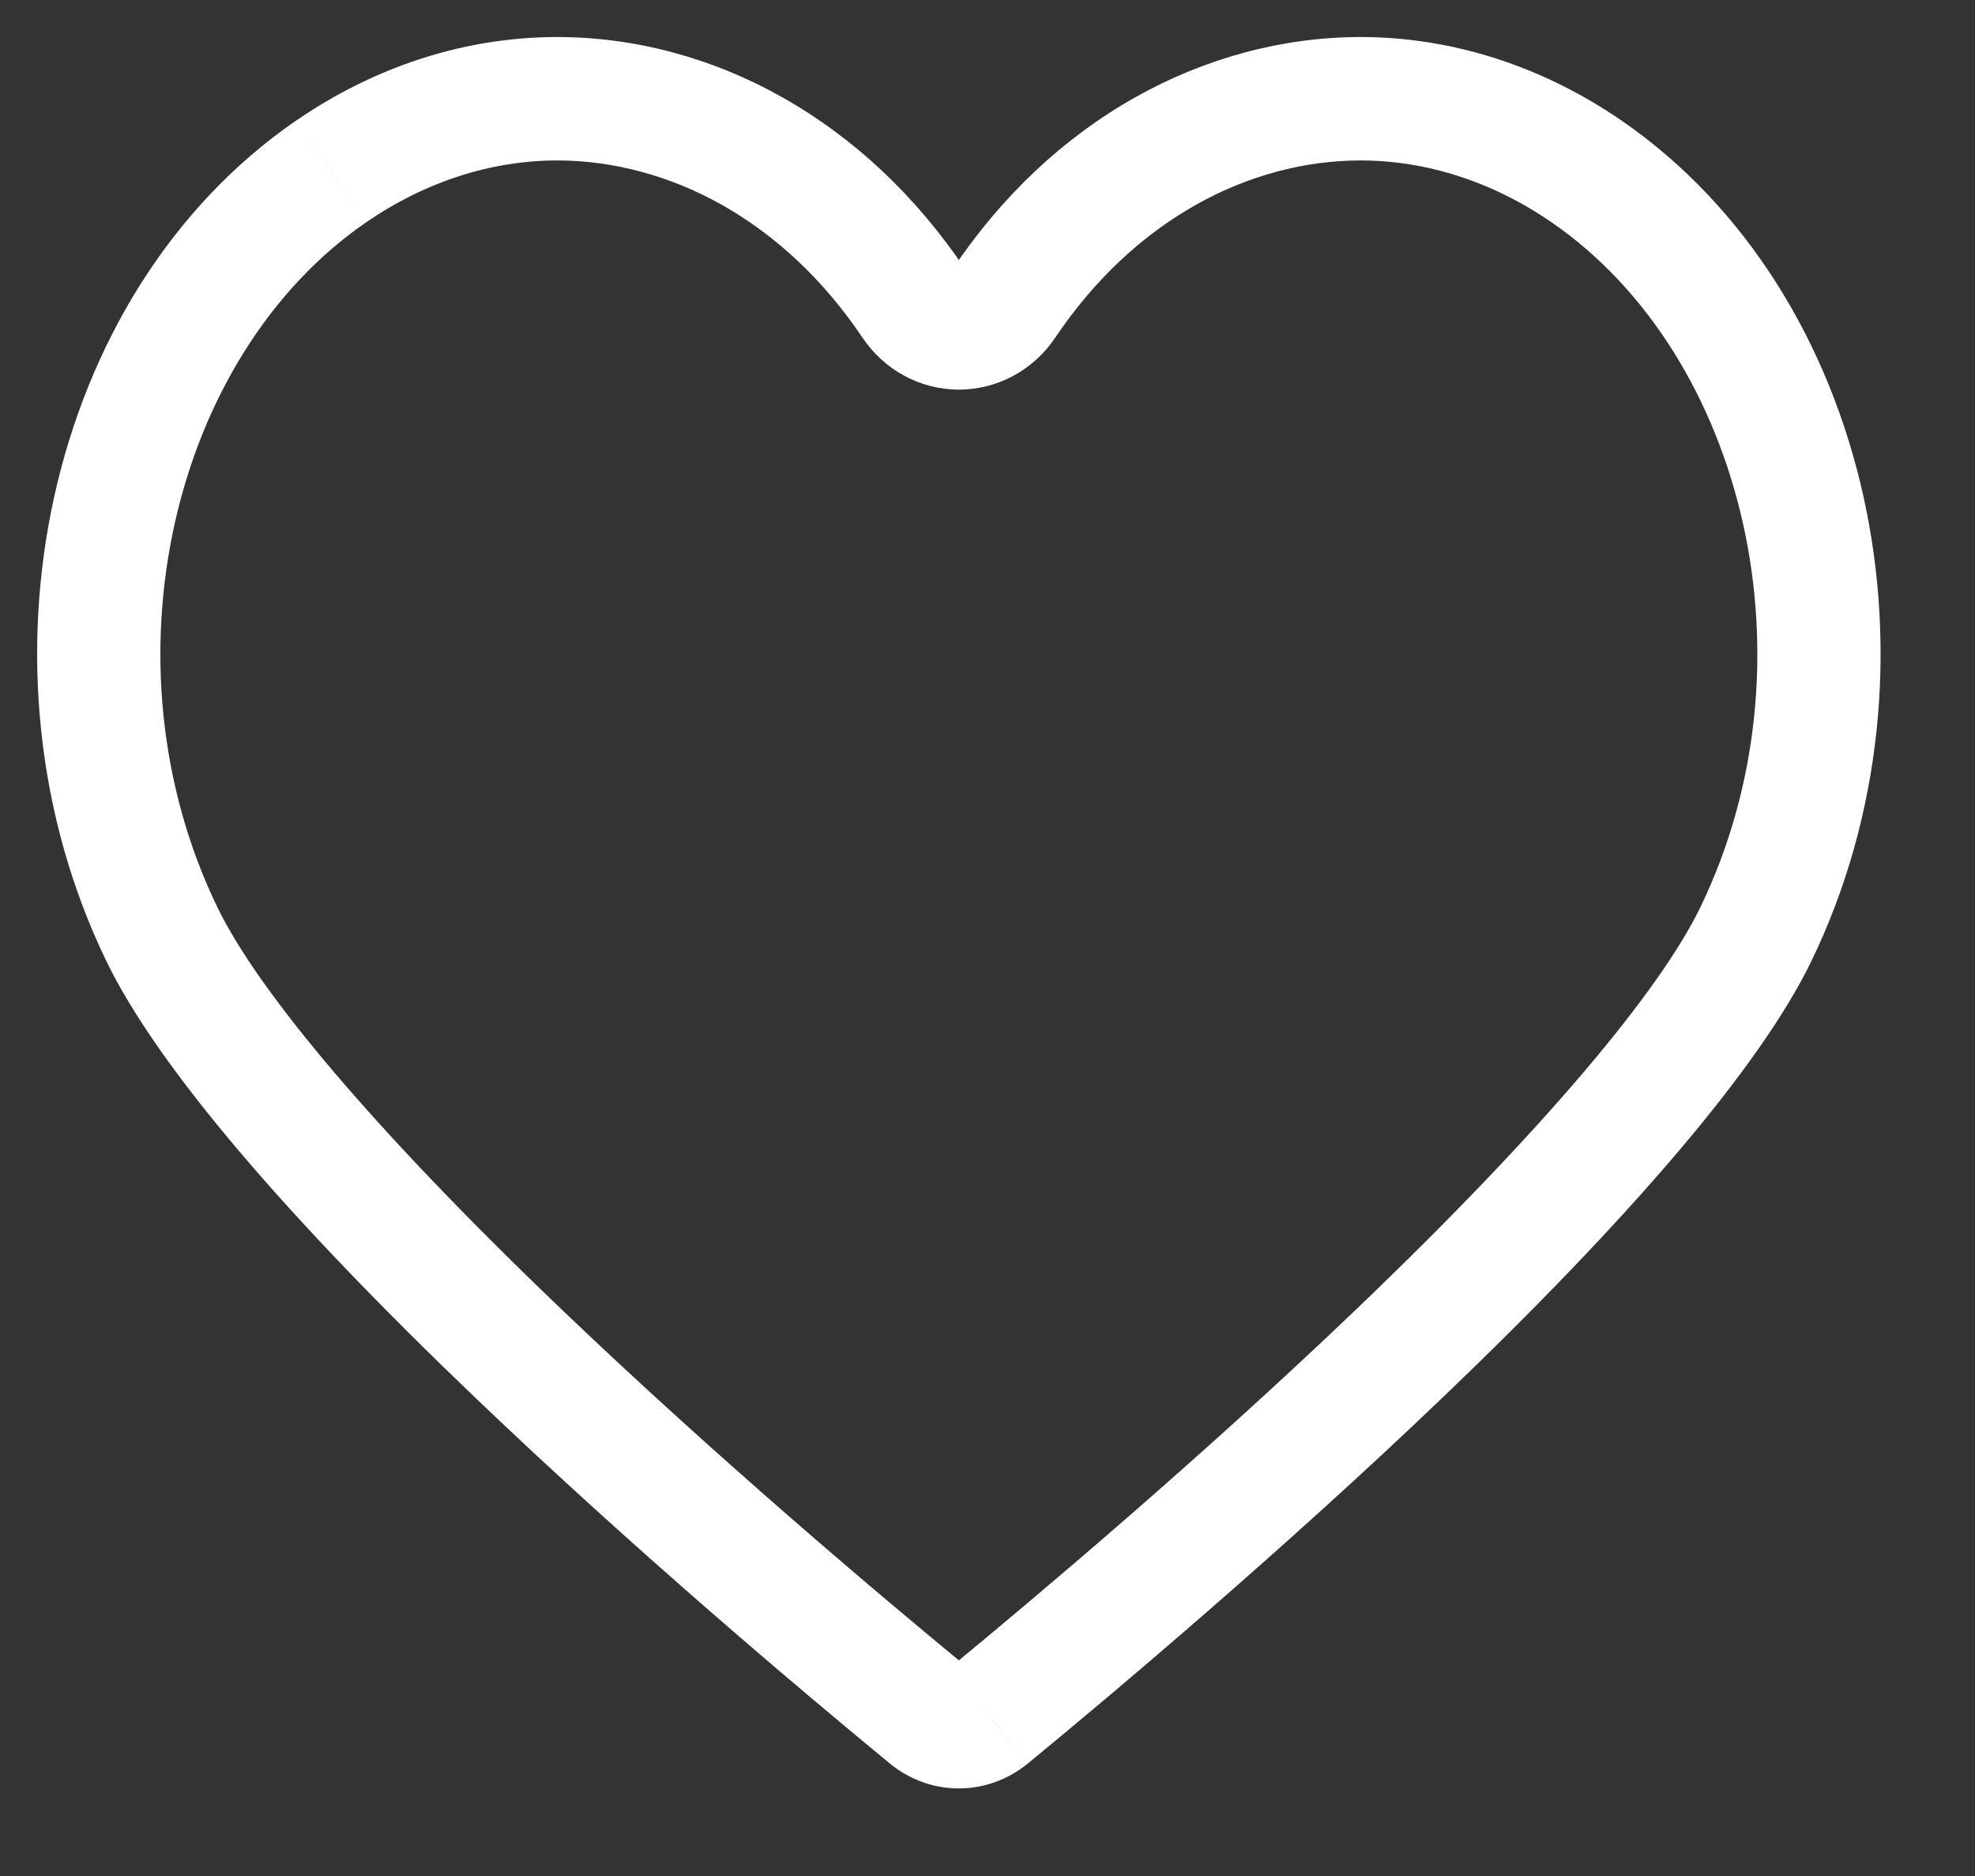 <svg width="20" height="19" viewBox="0 0 20 19" fill="none" xmlns="http://www.w3.org/2000/svg">
<rect x="0" y="0" width="20" height="19" fill="#333333" stroke="none"/>
<path d="M3.352 1.737L2.998 1.222L2.997 1.222L3.352 1.737ZM1.638 9.46L1.076 9.732L1.076 9.732L1.638 9.46ZM5.245 13.704L4.812 14.155L4.812 14.155L5.245 13.704ZM9.405 17.375L9.802 16.893L9.802 16.892L9.405 17.375ZM10.015 17.375L10.412 17.858L10.413 17.857L10.015 17.375ZM14.176 13.704L14.608 14.155L14.608 14.155L14.176 13.704ZM17.782 9.46L18.344 9.732L18.344 9.732L17.782 9.46ZM16.067 1.737L16.422 1.222L16.422 1.222L16.067 1.737ZM11.804 1.53L11.497 0.985L11.497 0.985L11.804 1.53ZM10.166 3.072L9.648 2.723L9.648 2.723L10.166 3.072ZM9.253 3.072L9.772 2.723L9.772 2.723L9.253 3.072ZM7.616 1.53L7.309 2.074L7.309 2.074L7.616 1.53ZM5.643 0.375C4.71 0.375 3.795 0.673 2.998 1.222L3.707 2.252C4.31 1.837 4.98 1.625 5.643 1.625V0.375ZM2.997 1.222C0.454 2.974 -0.348 6.79 1.076 9.732L2.201 9.188C1.007 6.719 1.742 3.605 3.707 2.252L2.997 1.222ZM1.076 9.732C1.597 10.81 2.922 12.346 4.812 14.155L5.677 13.252C3.783 11.439 2.614 10.04 2.201 9.188L1.076 9.732ZM4.812 14.155C6.436 15.709 8.138 17.142 9.008 17.858L9.802 16.892C8.943 16.186 7.267 14.774 5.677 13.252L4.812 14.155ZM9.007 17.858C9.202 18.018 9.446 18.113 9.71 18.113V16.863C9.73 16.863 9.75 16.867 9.767 16.873C9.784 16.88 9.796 16.887 9.802 16.893L9.007 17.858ZM9.71 18.113C9.974 18.113 10.218 18.017 10.412 17.858L9.619 16.892C9.624 16.887 9.635 16.88 9.652 16.873C9.669 16.867 9.689 16.863 9.71 16.863V18.113ZM10.413 17.857C11.282 17.142 12.985 15.708 14.608 14.155L13.743 13.252C12.154 14.774 10.477 16.185 9.618 16.892L10.413 17.857ZM14.608 14.155C16.498 12.346 17.823 10.81 18.344 9.732L17.219 9.188C16.806 10.04 15.637 11.439 13.743 13.252L14.608 14.155ZM18.344 9.732C19.768 6.79 18.966 2.975 16.422 1.222L15.713 2.252C17.678 3.606 18.413 6.72 17.219 9.188L18.344 9.732ZM16.422 1.222C15.624 0.673 14.71 0.375 13.776 0.375V1.625C14.44 1.625 15.11 1.837 15.713 2.252L16.422 1.222ZM13.776 0.375C12.988 0.375 12.201 0.589 11.497 0.985L12.111 2.074C12.636 1.778 13.213 1.625 13.776 1.625V0.375ZM11.497 0.985C10.764 1.398 10.143 1.987 9.648 2.723L10.685 3.421C11.081 2.833 11.562 2.384 12.111 2.074L11.497 0.985ZM9.648 2.723C9.653 2.716 9.673 2.696 9.71 2.696V3.946C10.109 3.946 10.469 3.742 10.685 3.421L9.648 2.723ZM9.71 2.696C9.747 2.696 9.767 2.716 9.772 2.723L8.735 3.421C8.951 3.742 9.311 3.946 9.71 3.946V2.696ZM9.772 2.723C9.276 1.988 8.655 1.399 7.923 0.986L7.309 2.074C7.858 2.384 8.339 2.833 8.735 3.421L9.772 2.723ZM7.923 0.986C7.219 0.588 6.431 0.375 5.643 0.375V1.625C6.206 1.625 6.783 1.778 7.309 2.074L7.923 0.986Z" fill="white"/>
</svg>
